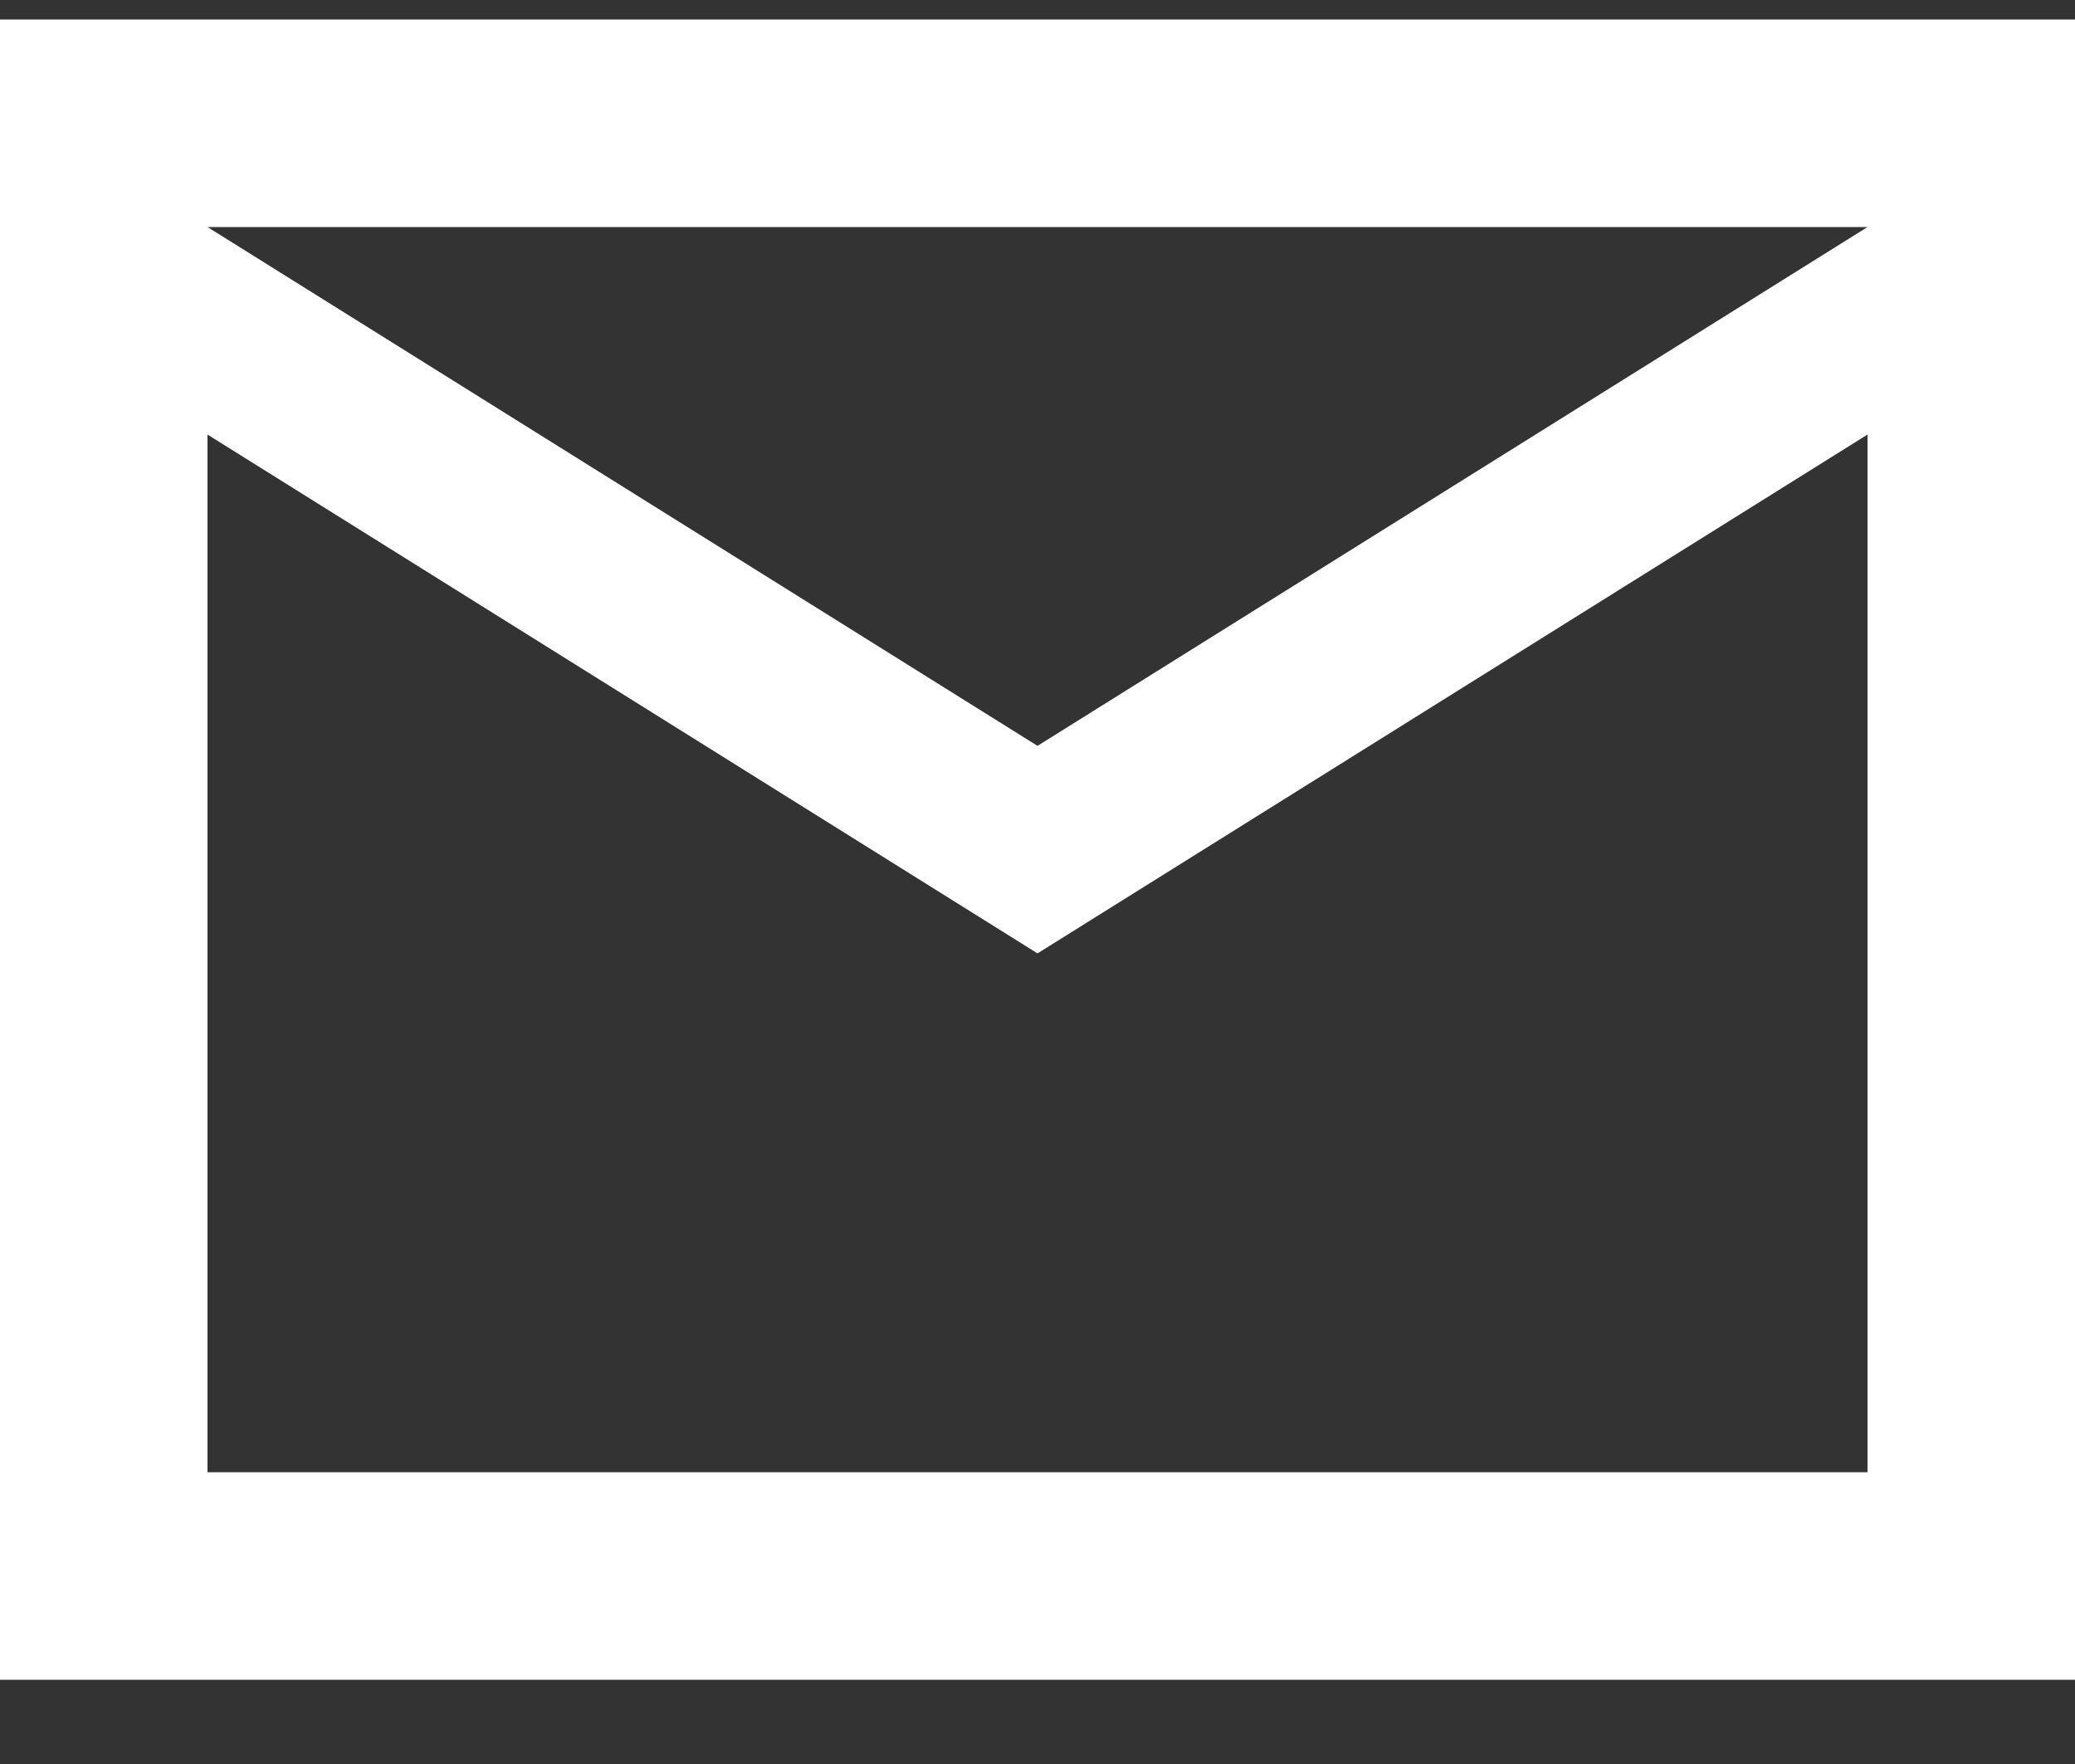 <svg width="20" height="17" viewBox="0 0 20 17" fill="none" xmlns="http://www.w3.org/2000/svg">
<rect x="0" y="0" width="20" height="17" fill="#333333" stroke="none"/>
<path d="M0 16.188V0.188H20V16.188H0ZM10 9.188L2 4.188V14.188H18V4.188L10 9.188ZM10 7.188L18 2.188H2L10 7.188Z" fill="white"/>
</svg>
